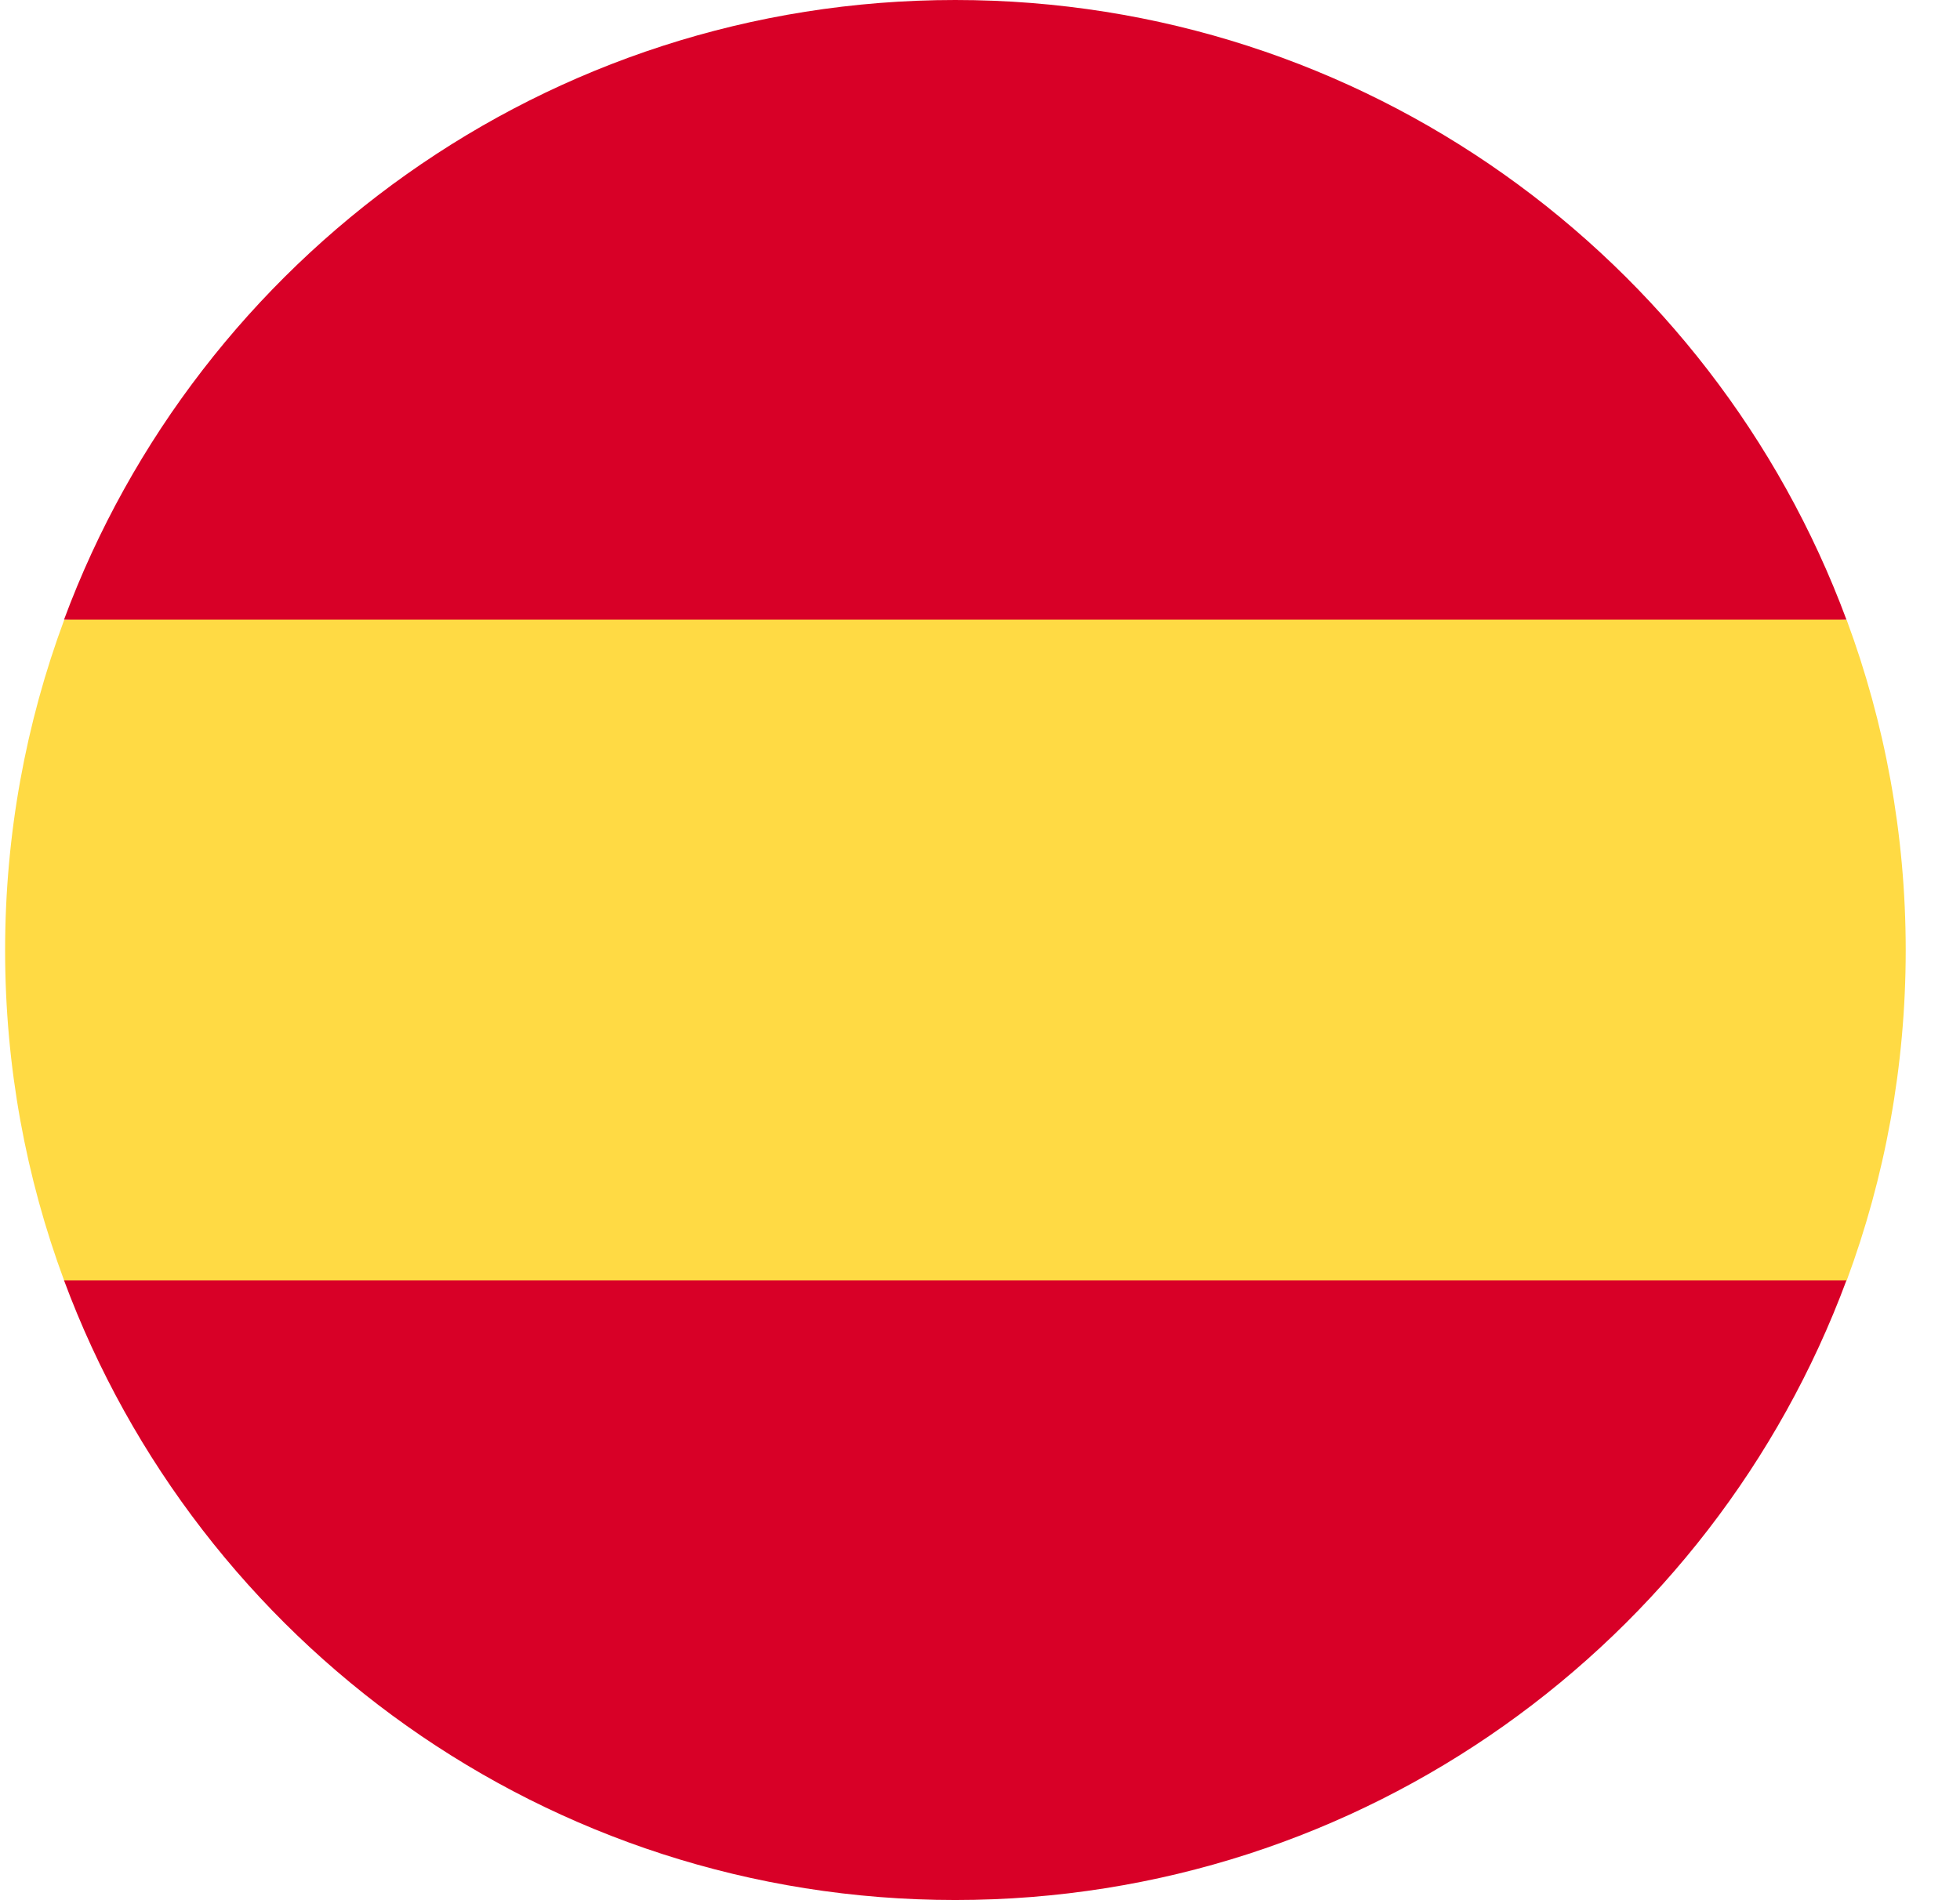 <svg fill="none" height="32" viewBox="0 0 33 32" width="33" xmlns="http://www.w3.org/2000/svg" xmlns:xlink="http://www.w3.org/1999/xlink"><clipPath id="a"><path d="m.086 0h32v32h-32z"/></clipPath><g clip-path="url(#a)"><path d="m.086 16.003c0 1.957.352 3.832.995 5.565l15.005 1.391 15.005-1.391c.643-1.733.995-3.608.995-5.565s-.352-3.832-.995-5.565l-15.005-1.391-15.005 1.391c-.643 1.733-.995 3.608-.995 5.565z" fill="#ffda44"/><g fill="#d80027"><path d="m31.088 10.435c-2.261-6.093-8.125-10.435-15.005-10.435-6.879 0-12.744 4.342-15.005 10.435z"/><path d="m1.078 21.562c2.261 6.093 8.125 10.435 15.005 10.435 6.88 0 12.744-4.342 15.005-10.435z"/></g></g></svg>